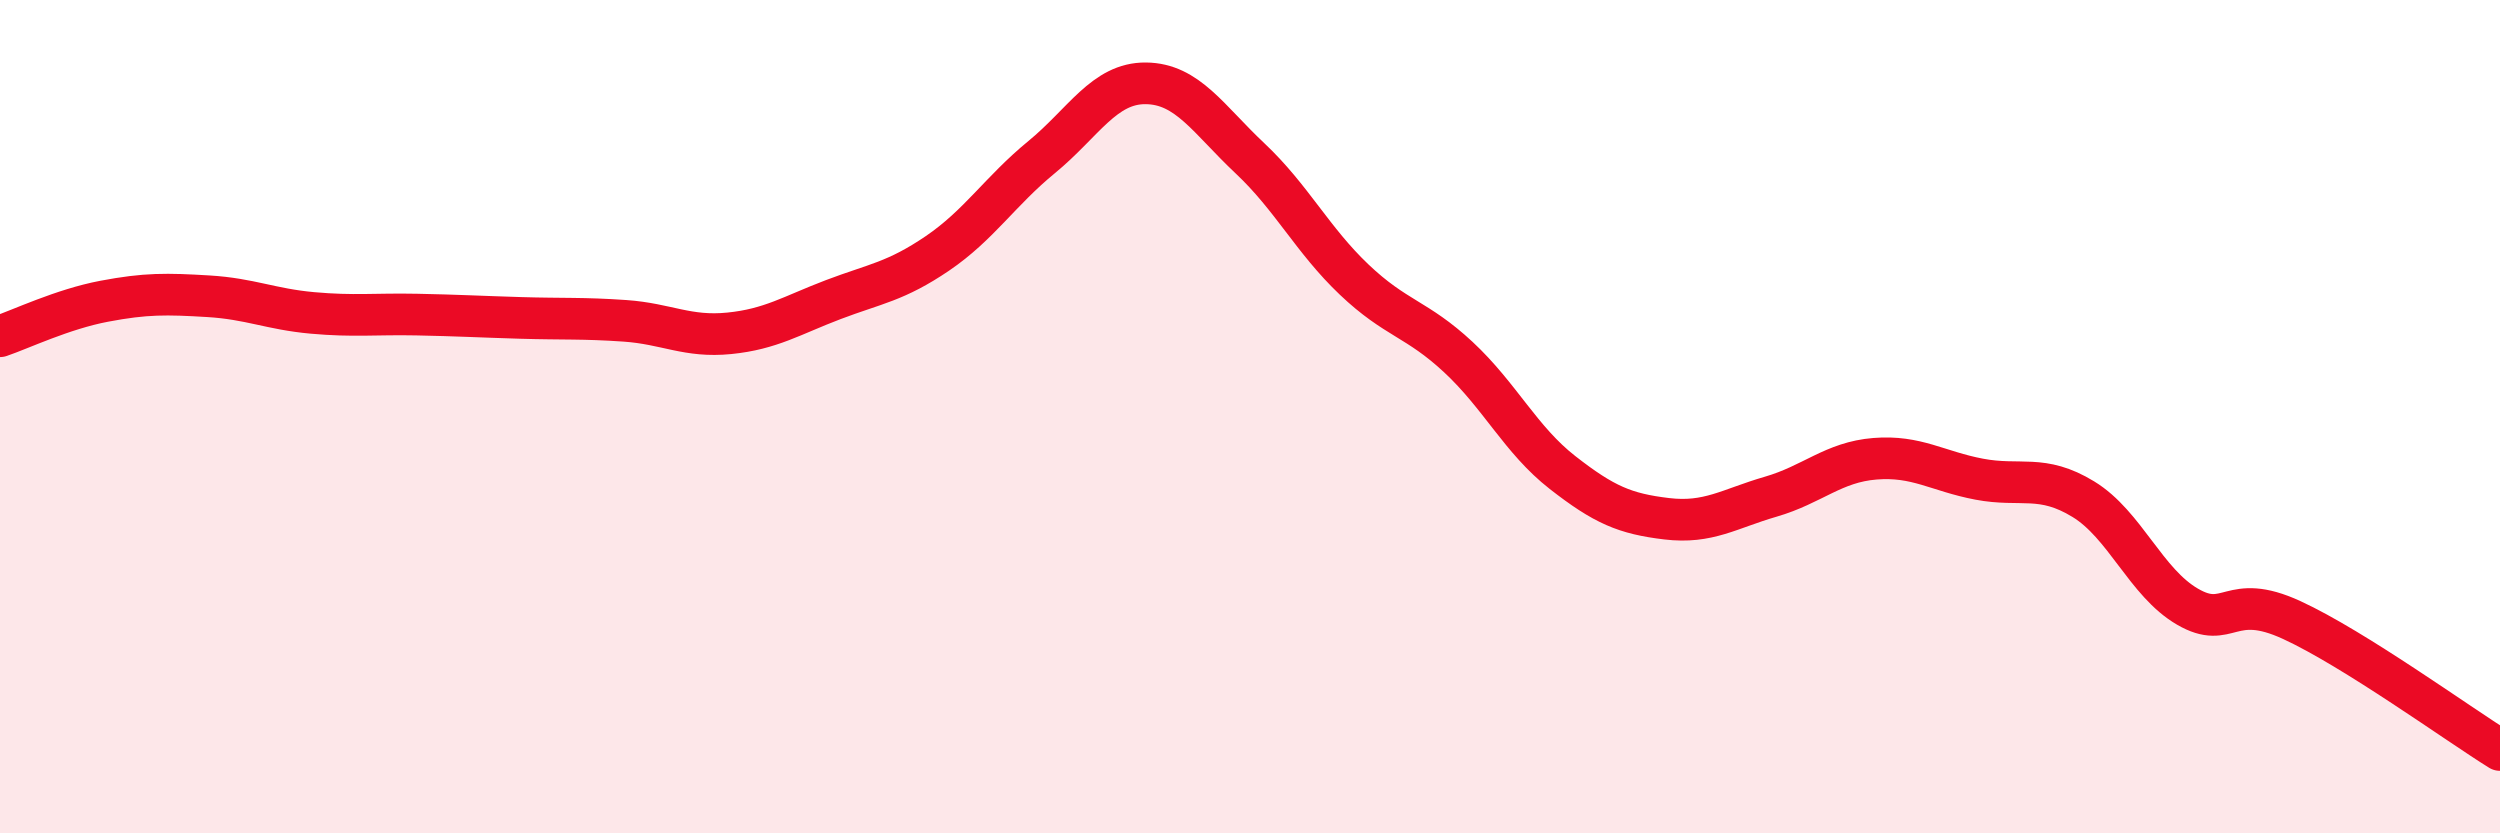 
    <svg width="60" height="20" viewBox="0 0 60 20" xmlns="http://www.w3.org/2000/svg">
      <path
        d="M 0,8.07 C 0.5,7.9 1.5,7.42 2.5,7.23 C 3.5,7.04 4,7.05 5,7.11 C 6,7.17 6.5,7.42 7.5,7.51 C 8.5,7.6 9,7.53 10,7.55 C 11,7.57 11.5,7.6 12.5,7.63 C 13.5,7.66 14,7.63 15,7.7 C 16,7.77 16.5,8.1 17.5,8 C 18.5,7.9 19,7.57 20,7.19 C 21,6.81 21.5,6.76 22.5,6.08 C 23.5,5.4 24,4.59 25,3.77 C 26,2.95 26.5,1.99 27.5,2 C 28.5,2.01 29,2.86 30,3.8 C 31,4.74 31.5,5.76 32.5,6.71 C 33.5,7.66 34,7.64 35,8.57 C 36,9.5 36.5,10.56 37.5,11.34 C 38.5,12.12 39,12.33 40,12.45 C 41,12.57 41.5,12.21 42.5,11.92 C 43.5,11.63 44,11.09 45,11.01 C 46,10.93 46.5,11.31 47.5,11.5 C 48.5,11.69 49,11.37 50,11.98 C 51,12.59 51.5,13.98 52.5,14.56 C 53.5,15.14 53.5,14.19 55,14.88 C 56.5,15.57 59,17.38 60,18L60 20L0 20Z"
        fill="#EB0A25"
        opacity="0.1"
        stroke-linecap="round"
        stroke-linejoin="round"
      />
      <path
        d="M 0,8.07 C 0.5,7.9 1.5,7.42 2.5,7.23 C 3.5,7.04 4,7.05 5,7.11 C 6,7.17 6.5,7.42 7.5,7.51 C 8.5,7.6 9,7.53 10,7.55 C 11,7.57 11.5,7.6 12.5,7.63 C 13.5,7.66 14,7.63 15,7.7 C 16,7.77 16.5,8.1 17.5,8 C 18.5,7.9 19,7.57 20,7.19 C 21,6.81 21.5,6.76 22.5,6.08 C 23.5,5.4 24,4.59 25,3.77 C 26,2.95 26.5,1.99 27.5,2 C 28.5,2.01 29,2.86 30,3.8 C 31,4.74 31.5,5.76 32.5,6.71 C 33.5,7.66 34,7.64 35,8.57 C 36,9.5 36.5,10.56 37.5,11.34 C 38.5,12.12 39,12.33 40,12.45 C 41,12.57 41.5,12.21 42.5,11.92 C 43.5,11.63 44,11.09 45,11.01 C 46,10.93 46.5,11.31 47.5,11.5 C 48.5,11.69 49,11.37 50,11.98 C 51,12.59 51.5,13.98 52.5,14.56 C 53.5,15.14 53.5,14.19 55,14.88 C 56.5,15.57 59,17.38 60,18"
        stroke="#EB0A25"
        stroke-width="1"
        fill="none"
        stroke-linecap="round"
        stroke-linejoin="round"
      />
    </svg>
  